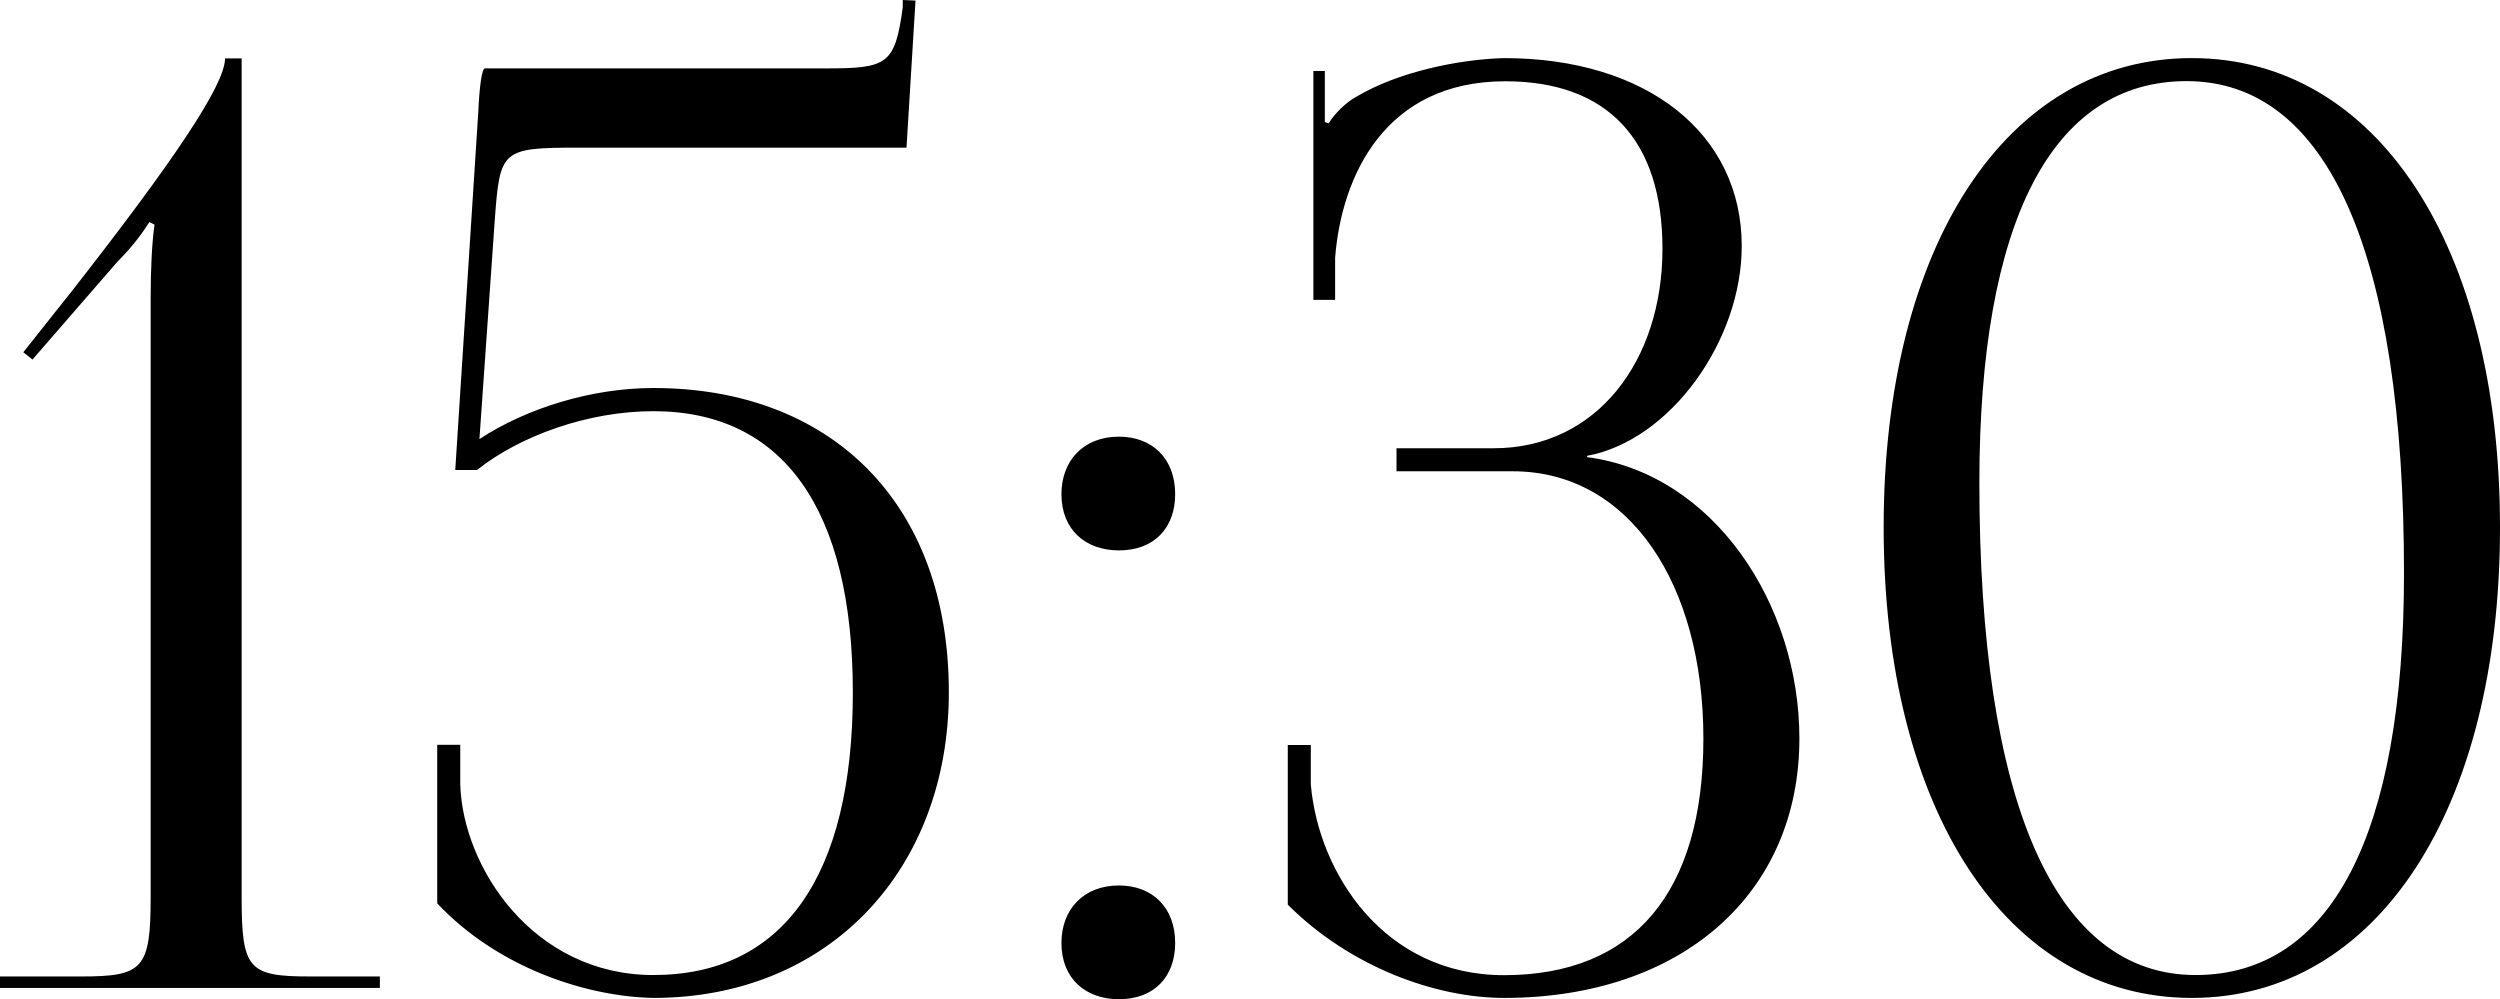 <?xml version="1.0" encoding="UTF-8"?> <svg xmlns="http://www.w3.org/2000/svg" xmlns:xlink="http://www.w3.org/1999/xlink" xmlns:xodm="http://www.corel.com/coreldraw/odm/2003" xml:space="preserve" width="54.362mm" height="21.731mm" version="1.1" style="shape-rendering:geometricPrecision; text-rendering:geometricPrecision; image-rendering:optimizeQuality; fill-rule:evenodd; clip-rule:evenodd" viewBox="0 0 174.74 69.85"> <defs> <style type="text/css"> .fil0 {fill:black;fill-rule:nonzero} </style> </defs> <g id="Слой_x0020_1">  <path class="fil0" d="M26.55 69.05l0 -0.8 -4.92 0c-4.29,0 -4.74,-0.54 -4.74,-5.54l0 -58.63 -1.16 0c0,1.88 -3.75,7.37 -10.64,16.18l-3.46 4.36 0.64 0.51 5.94 -6.84c1.25,-1.25 1.88,-2.23 2.23,-2.77l0.36 0.18c-0.18,1.25 -0.27,3.13 -0.27,5.18l0 41.83c0,5.01 -0.54,5.54 -4.83,5.54l-5.72 0 0 0.8 26.55 0zm7.33 -64.27c-0.18,0.03 -0.36,1.07 -0.45,3.04l-1.61 25.03 1.52 0c3.04,-2.41 7.78,-4.11 12.33,-4.11 9.03,0 13.94,6.79 13.94,19.66 0,12.84 -4.87,19.75 -13.94,19.75 -8.4,0 -13.32,-7.51 -13.5,-13.32l0 -2.77 -1.61 0 0 11.08c4.2,4.47 10.37,6.52 15.11,6.61 12.33,0 20.65,-9.03 20.65,-21.36 0,-13.32 -8.31,-21.27 -20.65,-21.27 -4.2,0 -8.76,1.34 -12.16,3.57l1.07 -15.28c0.36,-4.92 0.45,-5.09 5.81,-5.09l22.97 0 0.63 -10.28 -0.89 -0.04 0 0.49c-0.54,4.02 -1.07,4.29 -5.36,4.29l-23.86 0zm44.33 57.11c-2.5,0 -4.02,1.7 -4.02,4.02 0,2.5 1.7,3.93 4.02,3.93 2.5,0 3.93,-1.61 3.93,-3.93 0,-2.5 -1.61,-4.02 -3.93,-4.02zm0 -31.37c-2.5,0 -4.02,1.7 -4.02,4.02 0,2.5 1.7,3.93 4.02,3.93 2.5,0 3.93,-1.61 3.93,-3.93 0,-2.5 -1.61,-4.02 -3.93,-4.02zm11.8 32.71c4.38,4.38 10.37,6.52 15.11,6.52 12.39,0 20.65,-7.25 20.65,-18.14 0,-9.39 -5.99,-18.5 -14.84,-19.66l0 -0.09c5.81,-1.07 10.81,-8.04 10.81,-14.66 0,-7.88 -6.64,-13.14 -16.62,-13.14 -3.22,0.09 -7.42,0.98 -10.28,2.68 -0.71,0.36 -1.61,1.25 -1.97,1.88l-0.27 -0.09 0 -3.57 -0.8 0 0 16 1.52 0 0 -2.95c0.45,-5.72 3.49,-12.33 11.89,-12.33 7.15,0 10.99,4.1 10.99,11.71 0,7.79 -4.56,13.94 -11.8,13.94l-6.79 0 0 1.61 8.13 0c8.13,0 13.32,7.87 13.32,18.68 0,10.76 -4.87,16.54 -13.94,16.54 -8.4,0 -12.96,-7.15 -13.5,-13.32l0 -2.77 -1.61 0 0 11.17zm62.83 -57.56c9.88,0 15.19,12.04 15.19,34.41 0,18.25 -5.09,28.07 -14.57,28.07 -9.82,0 -15.11,-12.04 -15.11,-34.41 0,-18.25 5.07,-28.07 14.48,-28.07zm0.36 -1.61c-12.93,0 -21.54,13.12 -21.54,32.8 0,19.74 8.61,32.89 21.54,32.89 12.93,0 21.54,-13.15 21.54,-32.89 0,-19.68 -8.61,-32.8 -21.54,-32.8z"></path> </g> </svg> 